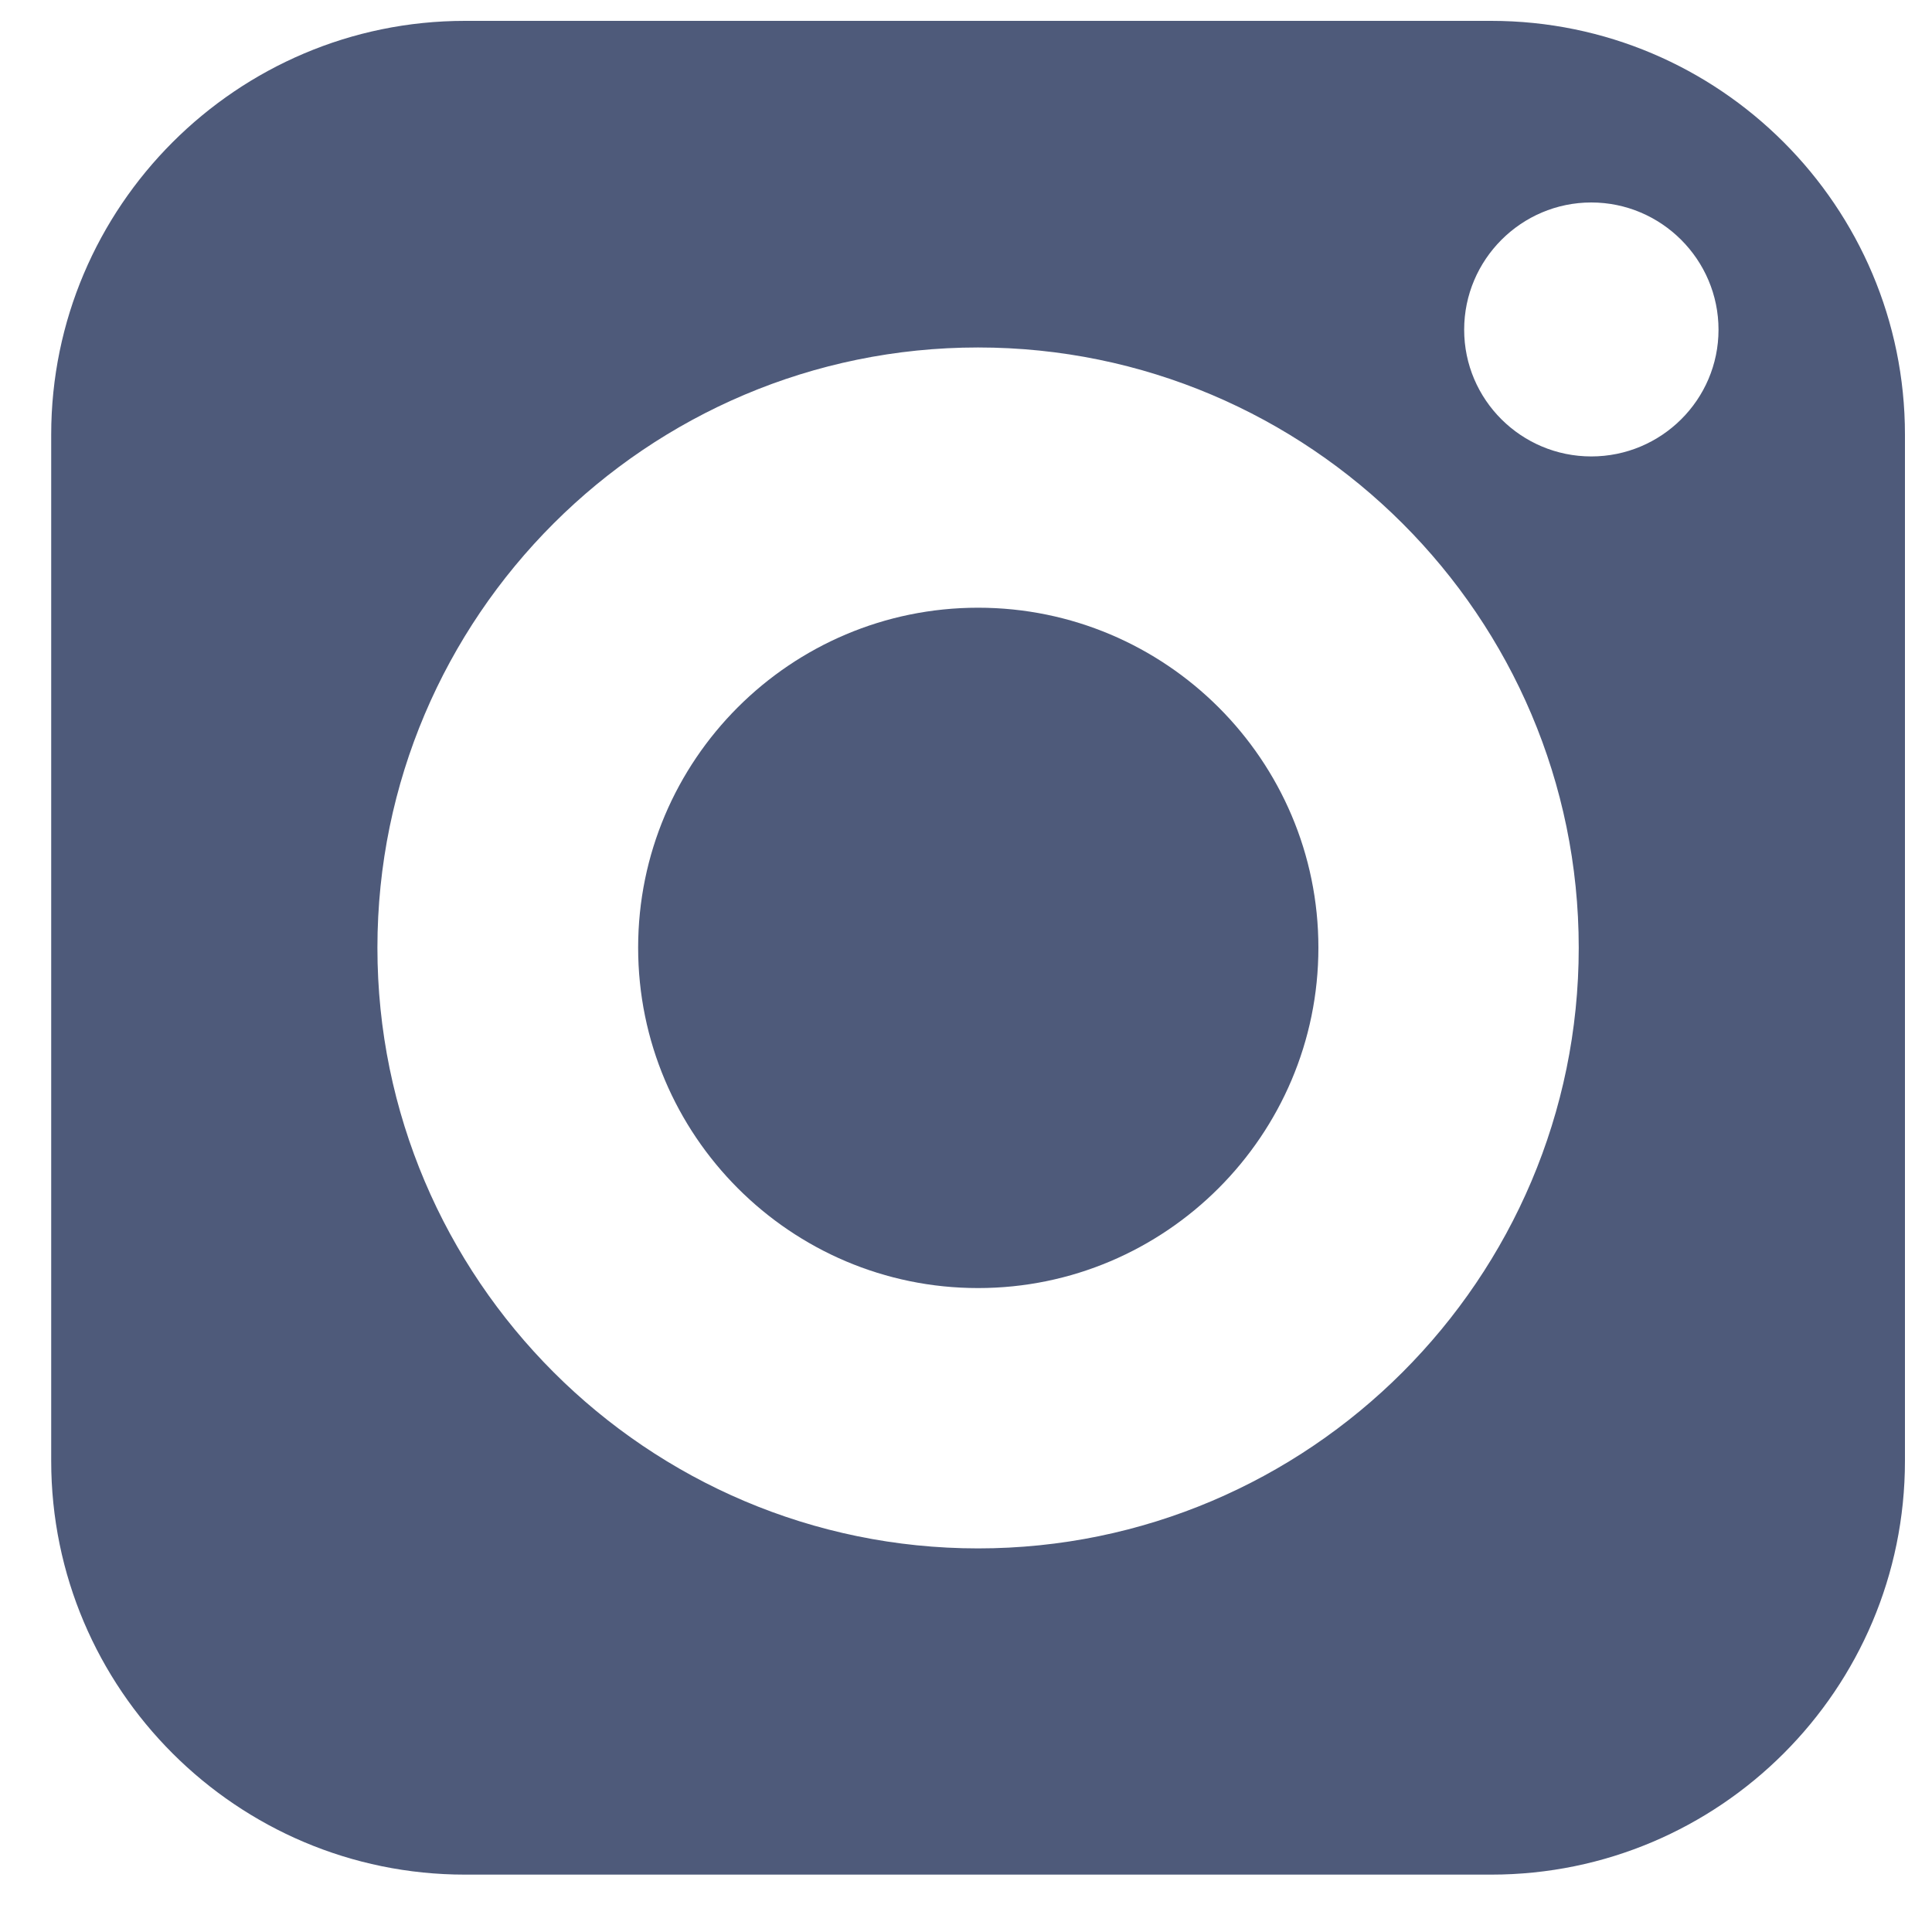 <svg width="20" height="20" viewBox="0 0 20 20" fill="none" xmlns="http://www.w3.org/2000/svg">
<path d="M10.125 6.291C8.183 6.291 6.606 7.868 6.606 9.81C6.606 11.752 8.183 13.334 10.125 13.334C12.067 13.334 13.648 11.752 13.648 9.81C13.648 7.868 12.067 6.291 10.125 6.291Z" fill="#4E5A7A"/>
<path d="M15.437 0.216H4.813C2.453 0.216 0.53 2.139 0.53 4.499V15.123C0.53 17.487 2.453 19.406 4.813 19.406H15.437C17.801 19.406 19.72 17.487 19.72 15.123V4.499C19.72 2.139 17.801 0.216 15.437 0.216ZM10.125 16.029C6.698 16.029 3.907 13.238 3.907 9.811C3.907 6.384 6.698 3.597 10.125 3.597C13.552 3.597 16.343 6.384 16.343 9.811C16.343 13.238 13.552 16.029 10.125 16.029ZM16.473 4.725C15.748 4.725 15.157 4.138 15.157 3.413C15.157 2.688 15.748 2.096 16.473 2.096C17.198 2.096 17.79 2.688 17.79 3.413C17.79 4.138 17.198 4.725 16.473 4.725Z" fill="#4E5A7A"/>
</svg>
